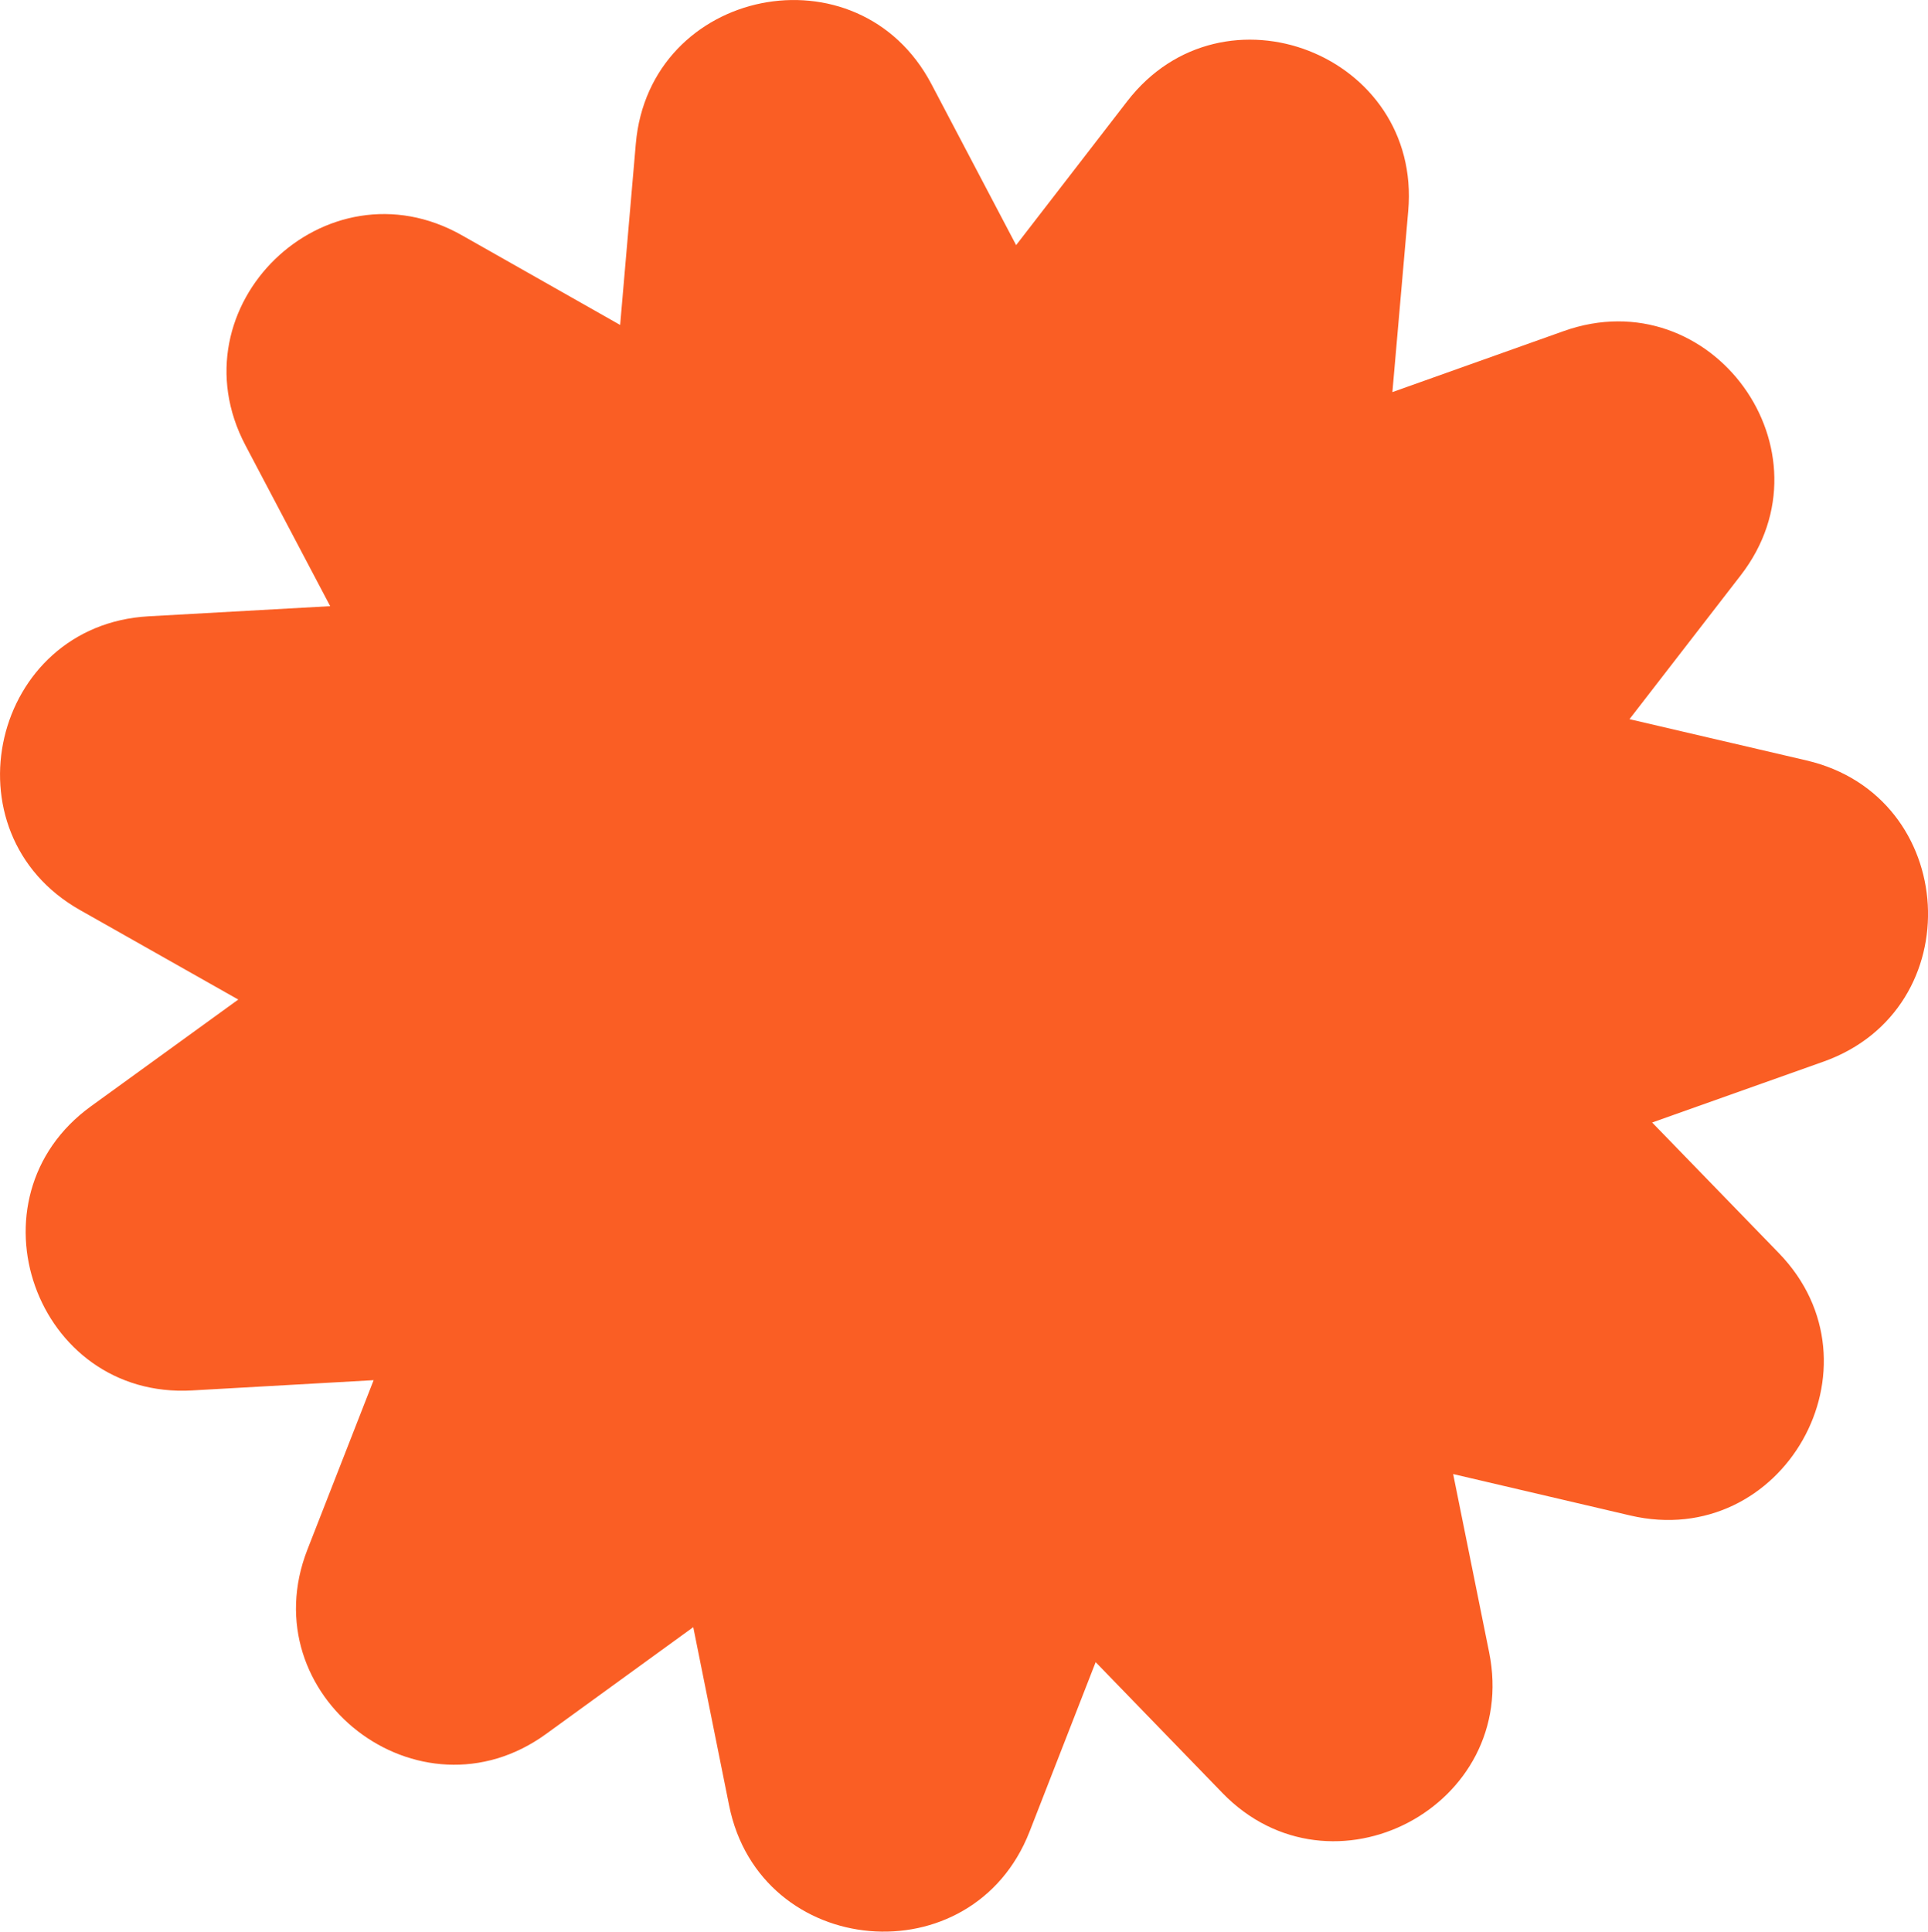 <?xml version="1.0" encoding="UTF-8"?>
<svg id="Calque_1" data-name="Calque 1" xmlns="http://www.w3.org/2000/svg" viewBox="0 0 571.12 572.16">
  <defs>
    <style>
      .cls-1 {
        fill: #fa5e24;
        stroke-width: 0px;
      }
    </style>
  </defs>
  <path class="cls-1" d="M362.04,531.01l-37.48-38.68-19.57,50.18c-16.89,43.31-79.85,37.84-89.01-7.74l-10.62-52.8-43.59,31.63c-37.63,27.3-87.63-11.34-70.7-54.63l19.61-50.16-53.78,3.04c-46.41,2.63-67.59-56.91-29.94-84.18l43.62-31.6-46.88-26.51c-40.46-22.88-26.09-84.42,20.33-87.01l53.78-3-25.11-47.65c-21.67-41.13,23.69-85.12,64.14-62.2l46.86,26.55,4.64-53.66c4.01-46.31,65.95-58.8,87.59-17.65l25.07,47.67,32.92-42.63c28.41-36.8,87.27-13.81,83.23,32.5l-4.69,53.66,50.74-18.07c43.79-15.59,80.88,35.57,52.44,72.34l-32.95,42.61,52.45,12.23c45.27,10.56,48.82,73.65,5.01,89.21l-50.75,18.03,37.51,38.65c32.38,33.36,1.25,88.35-44.01,77.75l-52.44-12.27,10.66,52.8c9.2,45.57-46.71,75-79.06,41.62Z"/>
</svg>